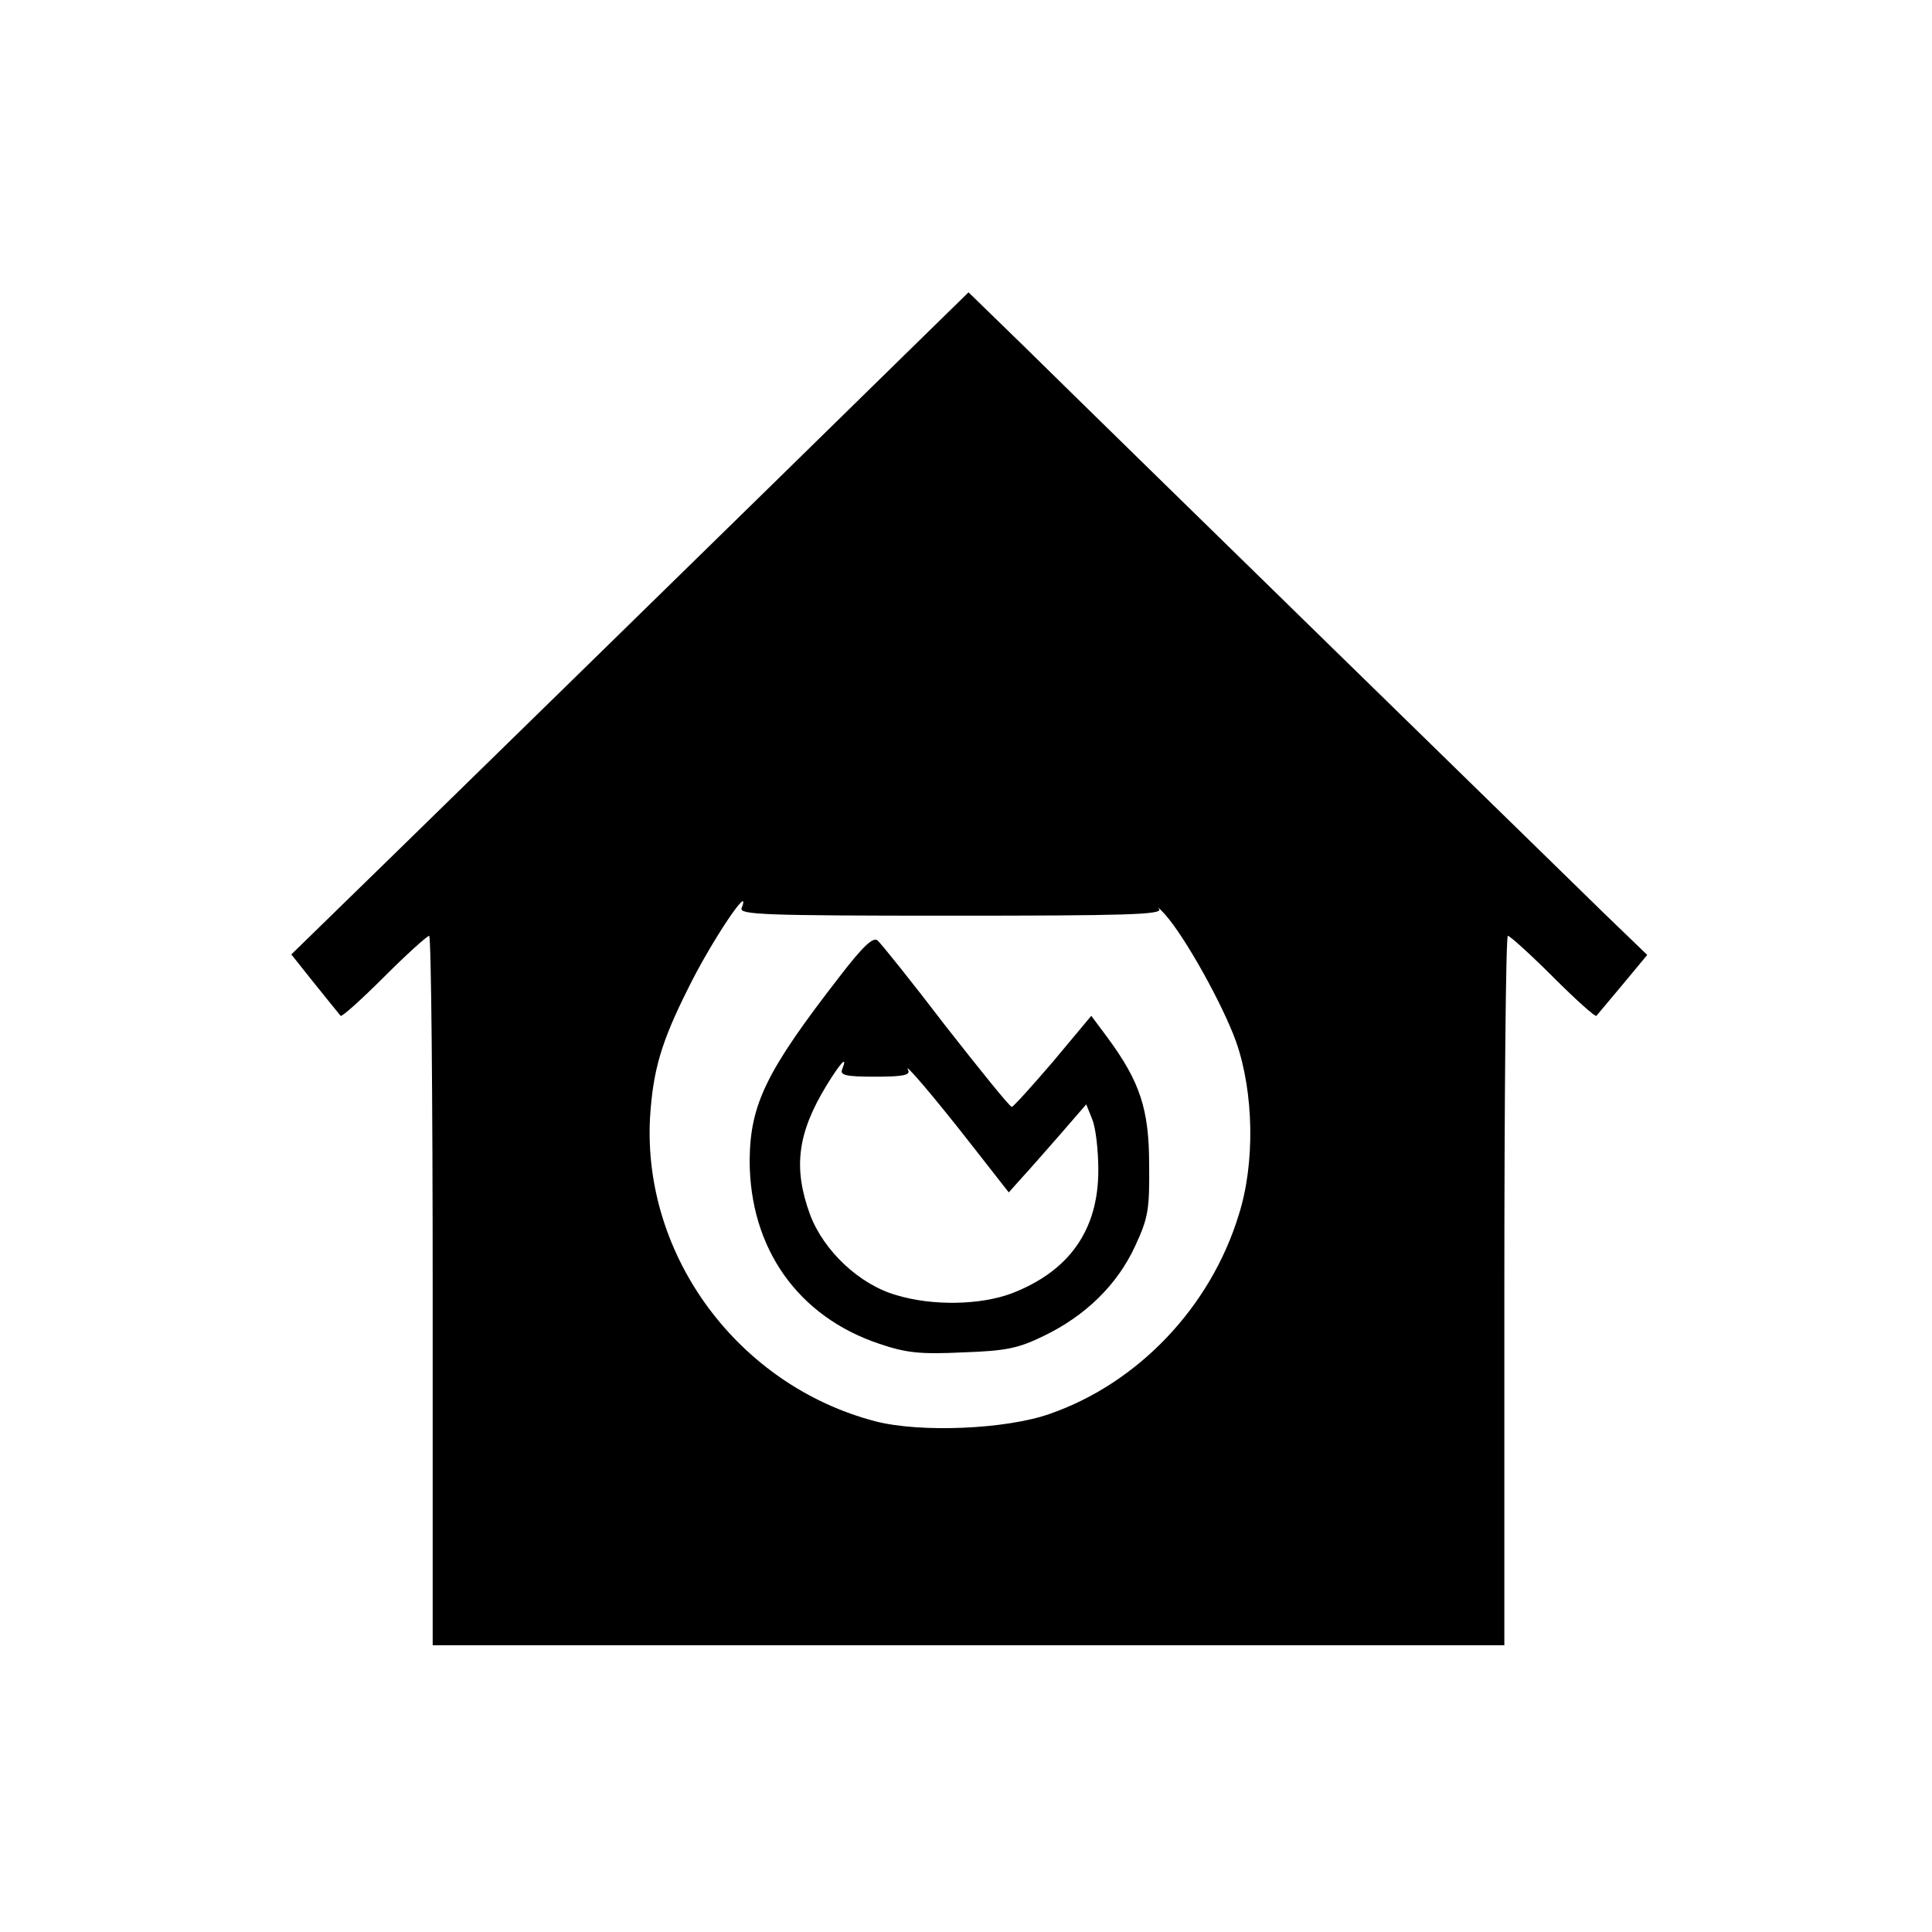 <?xml version="1.0" standalone="no"?>
<!DOCTYPE svg PUBLIC "-//W3C//DTD SVG 20010904//EN"
 "http://www.w3.org/TR/2001/REC-SVG-20010904/DTD/svg10.dtd">
<svg version="1.0" xmlns="http://www.w3.org/2000/svg"
 width="384pt" height="384pt" viewBox="0 0 384 384"
 preserveAspectRatio="xMidYMid meet">
<g transform="translate(0,384) scale(0.1,-0.1)"
fill="#000000" stroke="none">
<path d="M1785 3122 c-175 -172 -1116 -1092 -1168 -1142 l-38 -37 47 -59 c26
-32 49 -61 51 -63 2 -3 41 32 86 77 45 45 86 82 90 82 4 0 7 -317 7 -705 l0
-705 1065 0 1065 0 0 705 c0 388 3 705 7 705 4 0 45 -37 90 -82 45 -45 84 -80
86 -77 2 2 25 30 52 62 l49 59 -84 81 c-87 85 -960 937 -1155 1129 l-110 107
-140 -137z m-311 -1087 c-5 -13 45 -15 416 -15 344 0 421 2 414 13 -5 7 0 2
12 -11 40 -45 115 -180 141 -253 35 -100 38 -241 5 -344 -56 -183 -200 -334
-375 -395 -87 -31 -258 -38 -347 -15 -272 71 -463 328 -448 604 6 94 22 149
75 255 46 94 128 216 107 161z"/>
<path d="M1668 1898 c-145 -187 -177 -253 -178 -364 0 -175 96 -311 258 -365
53 -18 81 -21 165 -17 87 3 111 8 162 33 83 40 146 102 181 178 26 56 29 72
28 162 0 110 -18 165 -83 253 l-32 43 -76 -91 c-42 -49 -79 -90 -82 -90 -4 0
-62 72 -131 160 -68 89 -129 165 -136 171 -9 7 -30 -13 -76 -73z m6 -183 c-5
-12 6 -15 66 -15 54 0 70 3 65 13 -11 20 50 -51 128 -151 l72 -92 25 28 c14
15 48 54 77 87 l52 60 12 -30 c7 -17 12 -62 12 -101 0 -119 -58 -201 -173
-245 -62 -23 -157 -25 -229 -3 -73 21 -144 88 -171 160 -34 93 -25 162 33 257
29 47 42 60 31 32z"/>
</g>
</svg>
